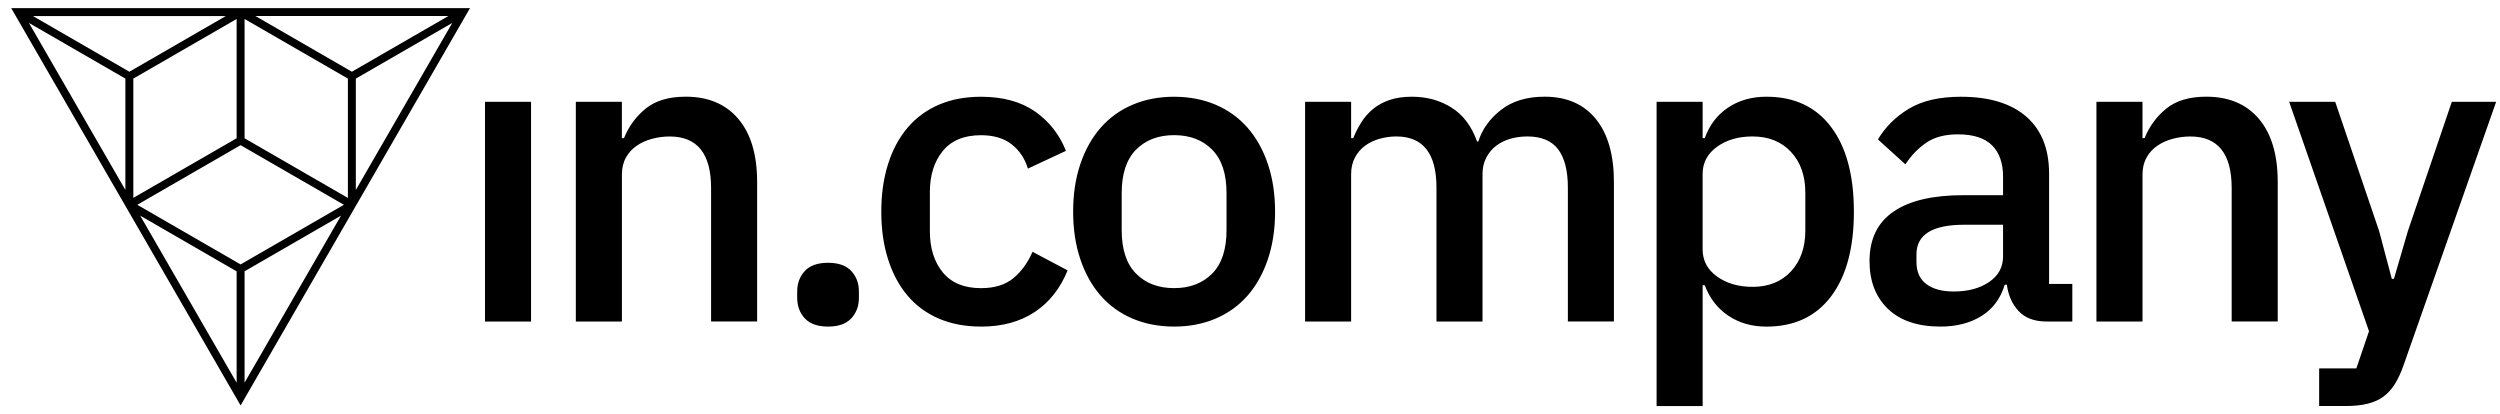 <svg width="157" height="26" viewBox="0 0 157 26" fill="none" xmlns="http://www.w3.org/2000/svg">
<path fill-rule="evenodd" clip-rule="evenodd" d="M0.703 0.509L15.11 25.462L29.517 0.509H0.703ZM21.415 13.543L15.359 24.032V17.038L21.415 13.541V13.543ZM22.346 11.93V4.936L28.403 1.44L22.346 11.93ZM28.154 1.008L22.098 4.505L16.079 1.028L16.043 1.006H28.154V1.008ZM14.179 1.008L14.143 1.03L8.124 4.505L2.068 1.008H14.179ZM1.817 1.44L7.874 4.936V11.93L1.817 1.44ZM8.373 4.936L14.861 1.191V8.682L8.373 12.427V4.936ZM15.359 1.191L21.847 4.936V12.429L15.359 8.684V1.191ZM15.11 9.116L21.598 12.861L15.11 16.606L8.622 12.861L15.11 9.116ZM8.805 13.543L14.861 17.04V24.034L8.805 13.545V13.543ZM30.458 20.191V6.393H33.35V20.191H30.458ZM36.162 6.393V20.191L36.164 20.193H39.056V10.959C39.056 10.552 39.14 10.198 39.309 9.897C39.476 9.595 39.703 9.348 39.985 9.153C40.268 8.958 40.592 8.813 40.954 8.716C41.318 8.62 41.684 8.571 42.056 8.571C43.788 8.571 44.656 9.649 44.656 11.807V20.187H47.548V11.431C47.548 9.716 47.154 8.394 46.366 7.465C45.579 6.536 44.477 6.072 43.062 6.072C42 6.072 41.165 6.321 40.554 6.816C39.944 7.311 39.488 7.93 39.188 8.674H39.054V6.393H36.162ZM52.001 20.509C51.347 20.509 50.86 20.336 50.541 19.992C50.223 19.648 50.064 19.218 50.064 18.705V18.307C50.064 17.794 50.223 17.364 50.541 17.02C50.86 16.676 51.347 16.503 52.001 16.503C52.656 16.503 53.143 16.676 53.461 17.02C53.78 17.364 53.939 17.794 53.939 18.307V18.705C53.939 19.218 53.78 19.648 53.461 19.992C53.143 20.336 52.656 20.509 52.001 20.509ZM58.953 20.006C59.731 20.34 60.616 20.509 61.607 20.509V20.511C62.933 20.511 64.055 20.205 64.976 19.598C65.895 18.989 66.585 18.118 67.045 16.98L64.843 15.813C64.543 16.503 64.139 17.056 63.636 17.472C63.132 17.889 62.456 18.096 61.607 18.096C60.546 18.096 59.745 17.766 59.206 17.104C58.665 16.443 58.396 15.582 58.396 14.524V12.063C58.396 11.005 58.667 10.146 59.206 9.484C59.745 8.821 60.544 8.491 61.607 8.491C62.402 8.491 63.043 8.682 63.53 9.062C64.017 9.442 64.358 9.951 64.552 10.588L66.941 9.474C66.534 8.447 65.889 7.624 65.004 7.005C64.119 6.387 62.987 6.076 61.607 6.076C60.616 6.076 59.731 6.243 58.953 6.579C58.175 6.916 57.521 7.397 56.99 8.026C56.459 8.654 56.051 9.414 55.769 10.307C55.486 11.2 55.345 12.195 55.345 13.293C55.345 14.391 55.486 15.385 55.769 16.278C56.053 17.171 56.459 17.931 56.99 18.56C57.521 19.188 58.175 19.67 58.953 20.006ZM73.734 20.509C72.779 20.509 71.908 20.34 71.12 20.006C70.333 19.67 69.664 19.188 69.117 18.56C68.568 17.931 68.145 17.171 67.844 16.278C67.544 15.385 67.393 14.391 67.393 13.293C67.393 12.195 67.542 11.2 67.844 10.307C68.145 9.414 68.57 8.654 69.117 8.026C69.666 7.397 70.333 6.916 71.12 6.579C71.908 6.243 72.779 6.076 73.734 6.076C74.689 6.076 75.56 6.245 76.348 6.579C77.135 6.916 77.802 7.397 78.351 8.026C78.9 8.654 79.323 9.414 79.624 10.307C79.924 11.2 80.075 12.195 80.075 13.293C80.075 14.391 79.924 15.385 79.624 16.278C79.323 17.171 78.898 17.933 78.351 18.56C77.802 19.188 77.133 19.67 76.348 20.006C75.56 20.342 74.689 20.509 73.734 20.509ZM73.734 18.094C74.725 18.094 75.52 17.79 76.123 17.183C76.724 16.577 77.026 15.666 77.026 14.452V12.129C77.026 10.916 76.726 10.005 76.123 9.398C75.522 8.791 74.725 8.487 73.734 8.487C72.743 8.487 71.948 8.791 71.345 9.398C70.745 10.005 70.442 10.916 70.442 12.129V14.452C70.442 15.666 70.743 16.577 71.345 17.183C71.946 17.79 72.742 18.094 73.734 18.094ZM81.959 6.393V20.191H84.851V10.93C84.851 10.542 84.931 10.196 85.09 9.895C85.249 9.593 85.462 9.346 85.726 9.151C85.991 8.956 86.297 8.811 86.641 8.714C86.985 8.618 87.335 8.569 87.689 8.569C89.37 8.569 90.21 9.639 90.21 11.779V20.191H93.102V10.93C93.102 10.542 93.181 10.196 93.34 9.895C93.499 9.593 93.706 9.346 93.963 9.151C94.219 8.956 94.516 8.811 94.852 8.714C95.188 8.618 95.542 8.569 95.914 8.569C96.799 8.569 97.444 8.839 97.852 9.378C98.259 9.917 98.462 10.717 98.462 11.779V20.187H101.354V11.431C101.354 9.716 100.972 8.394 100.213 7.465C99.453 6.536 98.383 6.072 97.002 6.072C95.888 6.072 94.977 6.347 94.269 6.896C93.563 7.445 93.084 8.109 92.837 8.887H92.758C92.421 7.932 91.892 7.224 91.166 6.764C90.44 6.305 89.609 6.074 88.672 6.074C88.143 6.074 87.677 6.14 87.28 6.273C86.882 6.406 86.538 6.591 86.245 6.83C85.953 7.069 85.704 7.347 85.501 7.666C85.299 7.984 85.126 8.32 84.984 8.674H84.851V6.393H81.959ZM104.034 6.393H106.926V8.674H107.059C107.359 7.843 107.851 7.202 108.531 6.751C109.211 6.299 110.013 6.074 110.932 6.074C112.682 6.074 114.037 6.707 114.991 7.972C115.946 9.237 116.424 11.009 116.424 13.293C116.424 15.576 115.946 17.348 114.991 18.613C114.037 19.878 112.682 20.511 110.932 20.511C110.011 20.511 109.211 20.28 108.531 19.821C107.851 19.361 107.359 18.725 107.059 17.911H106.926V25.5H104.034V6.393ZM110.057 18.015C111.065 18.015 111.869 17.692 112.471 17.046C113.072 16.399 113.374 15.546 113.374 14.486V12.097C113.374 11.035 113.074 10.182 112.471 9.537C111.871 8.893 111.065 8.569 110.057 8.569C109.171 8.569 108.43 8.785 107.827 9.219C107.226 9.653 106.924 10.223 106.924 10.93V15.652C106.924 16.36 107.224 16.931 107.827 17.362C108.428 17.796 109.171 18.013 110.057 18.013V18.015ZM126.775 19.54C127.181 19.974 127.765 20.191 128.525 20.191L128.523 20.193H130.142V17.832H128.682V10.906C128.682 9.348 128.205 8.155 127.25 7.323C126.293 6.492 124.923 6.076 123.137 6.076C121.792 6.076 120.704 6.329 119.873 6.832C119.041 7.335 118.395 7.978 117.935 8.756L119.66 10.321C120.014 9.774 120.448 9.322 120.961 8.968C121.474 8.614 122.138 8.437 122.952 8.437C123.924 8.437 124.642 8.668 125.102 9.127C125.561 9.587 125.792 10.241 125.792 11.091V12.258H123.298C121.368 12.258 119.904 12.602 118.906 13.293C117.905 13.983 117.406 15.017 117.406 16.398C117.406 17.653 117.79 18.651 118.56 19.395C119.33 20.137 120.432 20.509 121.864 20.509C122.872 20.509 123.729 20.286 124.438 19.845C125.146 19.403 125.633 18.749 125.898 17.881H126.031C126.12 18.554 126.367 19.107 126.775 19.54ZM124.917 17.71C124.332 18.108 123.59 18.307 122.687 18.307V18.305C121.963 18.305 121.392 18.152 120.977 17.842C120.561 17.533 120.354 17.068 120.354 16.449V15.972C120.354 14.733 121.353 14.114 123.352 14.114H125.792V16.105C125.792 16.777 125.5 17.312 124.917 17.71ZM131.656 20.191V6.393H134.548V8.674H134.681C134.982 7.93 135.437 7.311 136.048 6.816C136.658 6.321 137.494 6.072 138.556 6.072C139.97 6.072 141.072 6.536 141.86 7.465C142.648 8.394 143.041 9.716 143.041 11.431V20.187H140.149V11.807C140.149 9.649 139.282 8.571 137.55 8.571C137.178 8.571 136.812 8.62 136.448 8.716C136.086 8.813 135.761 8.958 135.479 9.153C135.196 9.348 134.97 9.595 134.803 9.897C134.634 10.198 134.55 10.552 134.55 10.959V20.193H131.658L131.656 20.191ZM156.758 6.393H153.971L153.973 6.395L151.214 14.514L150.339 17.512H150.206L149.41 14.514L146.652 6.395H143.759L148.774 20.801L147.978 23.137H145.643V25.498H147.314C147.845 25.498 148.304 25.45 148.694 25.352C149.082 25.255 149.414 25.104 149.689 24.901C149.963 24.698 150.202 24.431 150.405 24.105C150.608 23.777 150.789 23.383 150.948 22.924L156.758 6.393Z" fill="black"/>
</svg>
